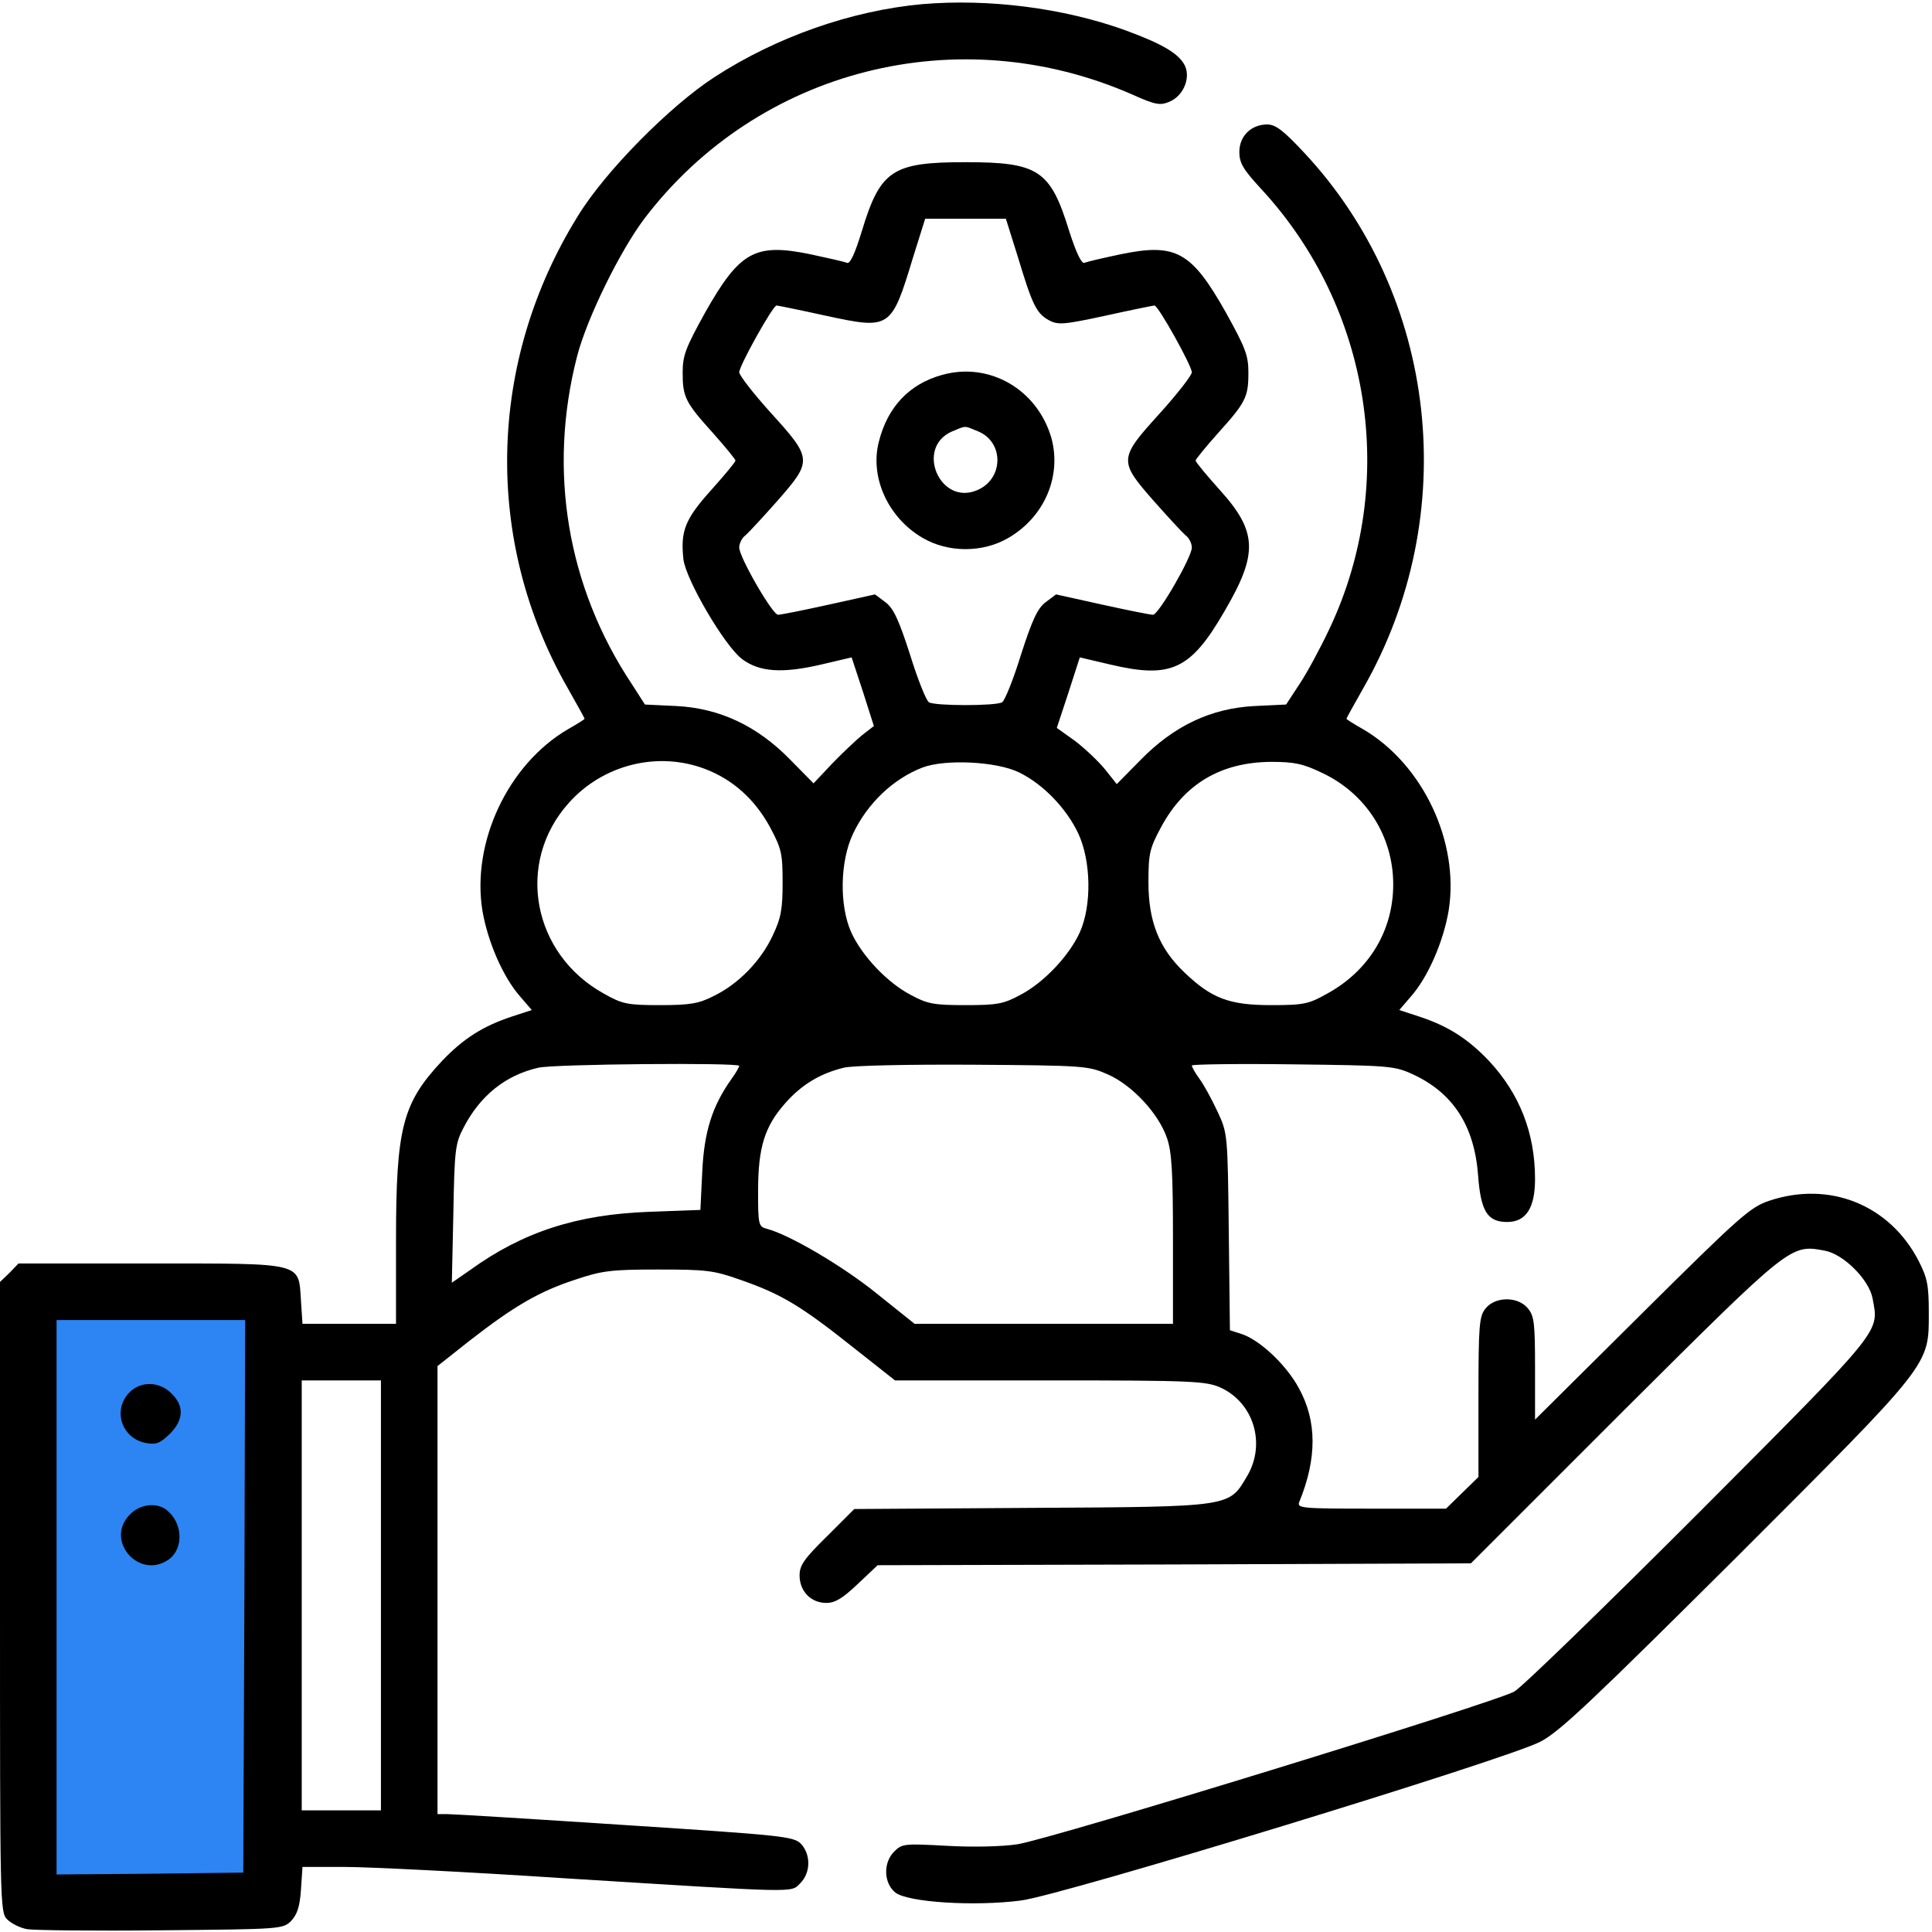 <?xml version="1.0" encoding="UTF-8"?> <svg xmlns="http://www.w3.org/2000/svg" width="683" height="683" viewBox="0 0 683 683" fill="none"><g clip-path="url(#clip0_8153_7447)"><rect x="5" y="457" width="95" height="213" fill="#2C85F2"></rect><path d="M326 1.467C301.2 3.734 274.667 12.934 252.667 27.2C236.8 37.467 213.867 60.667 204.267 76.4C172.267 128 170.933 191.2 200.667 243.2C204 249.067 206.667 253.867 206.667 254.134C206.667 254.267 204 256 200.667 257.867C179.6 270.267 166.667 297.734 170.533 321.867C172.4 332.934 177.867 345.467 183.867 352.267L188 357.067L181.067 359.334C170.933 362.667 163.867 367.067 156.267 375.067C142.267 390 140 398.8 140 438.267V468H123.467H106.933L106.4 459.867C105.467 446.134 107.867 446.667 53.067 446.667H6.533L3.333 450L0 453.2V564.667C0 673.2 0 676 2.533 678.534C4 680 7.2 681.6 9.6 682C12 682.4 33.333 682.667 56.933 682.4C99.2 682 100 682 102.933 679.067C105.067 676.8 106 674 106.4 668L106.933 660H121.867C130.133 660 165.067 661.734 199.467 664C283.333 669.2 279.467 669.2 282.933 665.734C286.667 662 286.667 655.467 283.067 651.734C280.4 649.2 276.4 648.8 221.067 645.2C188.667 643.067 160.4 641.334 158.4 641.334H154.667V562.134V482.934L166.133 473.867C181.733 461.734 190.667 456.534 203.333 452.4C212.8 449.2 216.133 448.8 232.667 448.8C249.733 448.8 252.267 449.067 262 452.534C276.133 457.467 283.067 461.6 301.2 476L316.4 488H371.2C421.733 488 426.4 488.267 431.467 490.534C443.2 495.867 447.6 510.4 440.933 521.734C434.4 532.8 436 532.667 364.667 533.067L302 533.467L292.4 543.067C284.267 551.067 282.667 553.334 282.667 556.934C282.667 562.534 286.667 566.667 292.133 566.667C295.2 566.667 297.867 565.067 303.2 560L310.267 553.334L415.067 553.067L520 552.667L574.267 498.4C633.2 439.734 632.933 439.867 645.067 442.134C651.733 443.334 660.8 452.4 662 459.067C664.267 471.2 666.133 468.934 600.933 534.4C567.733 567.6 538.267 596.267 535.333 598C528.533 601.867 371.733 650.134 359.6 652C354.267 652.8 344 653.067 334.8 652.534C319.867 651.734 318.933 651.734 316.133 654.534C312.133 658.534 312.4 665.734 316.533 669.067C321.067 672.534 344.533 674 360.933 671.867C375.6 670 532.533 622 544.533 615.734C551.333 612.267 563.067 601.067 613.6 550.8C683.067 481.334 681.867 482.934 681.867 464C681.867 454.267 681.333 451.734 678.267 445.734C668 425.867 646.667 417.334 625.333 424.534C618.667 426.8 614.933 430.134 580.4 464.4L542.667 501.867V483.734C542.667 468 542.4 465.2 540.133 462.534C536.667 458.267 528.667 458.267 525.2 462.534C522.933 465.334 522.667 468.267 522.667 493.867V522.134L516.933 527.734L511.2 533.334H484.8C460.133 533.334 458.4 533.2 459.333 530.934C465.6 515.6 465.6 502.4 459.2 490.8C454.933 482.8 445.867 474.134 439.333 471.734L434.8 470.267L434.4 435.467C434 400.8 434 400.667 430.4 392.934C428.4 388.667 425.6 383.467 424 381.334C422.533 379.334 421.333 377.2 421.333 376.667C421.333 376.267 437.333 376 457.067 376.267C490.933 376.667 492.933 376.8 499.333 379.734C513.6 386.267 521.2 397.867 522.533 415.467C523.467 428.267 525.867 432 532.8 432C539.467 432 542.667 427.067 542.667 416.8C542.667 400.534 537.2 386.667 526.4 375.067C518.8 367.067 511.733 362.667 501.6 359.334L494.667 357.067L498.8 352.267C504.8 345.467 510.267 332.934 512.133 321.867C516 297.734 503.067 270.267 482 257.867C478.667 256 476 254.267 476 254.134C476 253.867 478.667 249.067 482 243.2C516.933 182 508.4 104.667 461.067 54C453.733 46.134 450.933 44 448 44C442.267 44 438.133 48.134 438.133 53.734C438.133 57.6 439.467 59.867 445.733 66.667C484.8 108.8 494.4 170.667 470 222.267C466.8 229.067 462.133 237.734 459.467 241.734L454.667 249.067L443.467 249.6C428.133 250.4 415.067 256.534 403.2 268.667L394.8 277.2L390.667 272C388.4 269.2 383.6 264.667 380.133 262L373.6 257.334L377.733 244.8L381.733 232.4L392.533 234.934C414 240 420.933 236.8 432.933 216C444.8 195.734 444.533 188 431.333 173.334C426.533 168 422.667 163.334 422.667 162.8C422.667 162.4 426.133 158.134 430.4 153.334C440.4 142.267 441.333 140.4 441.333 131.734C441.333 125.6 440.267 122.934 433.333 110.4C421.2 88.934 415.733 85.867 396.267 89.867C390 91.2 384.133 92.534 383.333 92.934C382.267 93.2 380.4 89.2 378 81.734C371.333 60.134 367.2 57.334 341.333 57.334C315.467 57.334 311.2 60.134 304.667 81.734C302.267 89.6 300.533 93.334 299.467 92.934C298.533 92.534 292.667 91.2 286.4 89.867C266.933 85.867 261.467 88.934 249.333 110.4C242.4 122.934 241.333 125.6 241.333 131.734C241.333 140.4 242.267 142.267 252.267 153.334C256.533 158.134 260 162.4 260 162.8C260 163.334 256.133 168 251.333 173.334C242.133 183.6 240.533 187.734 241.6 197.734C242.533 205.067 256.133 228.267 262.267 232.934C268.4 237.6 276.533 238.134 290.267 234.934L301.067 232.4L305.067 244.534L308.933 256.667L304.8 259.867C302.533 261.734 297.733 266.267 294.133 270L287.6 276.934L279.333 268.534C267.6 256.534 254.4 250.4 239.2 249.6L228 249.067L223.467 242C200.533 207.6 193.6 166.4 204 126C207.467 112.534 219.2 88.667 227.867 77.2C268.133 24.4 338.8 6.4 400.4 33.467C408.4 37.067 410.133 37.334 413.333 36C418.267 34 420.933 27.734 418.933 23.334C416.933 19.067 411.2 15.6 397.733 10.667C375.867 2.8 349.6 -0.533 326 1.467ZM359.867 90.934C364.933 107.734 366.4 110.8 370.8 113.2C374 114.934 376 114.8 390.8 111.6C399.867 109.6 407.733 108 408.133 108C409.467 108 421.333 129.334 421.333 131.6C421.333 132.667 416.267 139.2 410 146.134C395.467 162.134 395.467 162.934 407.733 176.934C412.8 182.667 417.867 188.134 419.067 189.2C420.4 190.134 421.333 192.134 421.333 193.6C421.333 196.934 409.6 217.334 407.6 217.334C406.667 217.334 398.667 215.734 389.6 213.734L373.333 210.134L369.6 212.934C366.8 215.067 364.933 219.067 360.933 231.467C358.267 240.134 355.2 247.734 354.267 248.267C352.133 249.6 330.533 249.6 328.4 248.267C327.467 247.734 324.4 240.134 321.733 231.467C317.733 219.067 315.867 215.067 313.067 212.934L309.333 210.134L293.067 213.734C284 215.734 276 217.334 275.067 217.334C273.067 217.334 261.333 196.934 261.333 193.6C261.333 192.134 262.267 190.134 263.6 189.2C264.8 188.134 269.867 182.667 274.933 176.934C287.2 162.934 287.2 162.134 272.667 146.134C266.4 139.2 261.333 132.667 261.333 131.6C261.333 129.334 273.2 108 274.533 108C274.933 108 282.8 109.6 291.867 111.6C314.8 116.534 315.067 116.4 322.8 90.934L327.067 77.334H341.333H355.6L359.867 90.934ZM249.333 271.867C259.067 275.6 266.8 282.534 272.133 292.267C276.267 300 276.667 301.6 276.667 312C276.667 321.467 276.133 324.534 273.067 330.934C268.933 339.734 261.067 347.867 252.267 352.134C247.067 354.8 243.867 355.334 233.333 355.334C221.733 355.334 220 354.934 213.6 351.334C188.133 337.334 182.133 304.934 201.067 283.867C213.2 270.267 232.533 265.467 249.333 271.867ZM360.267 273.067C368.8 277.2 377.067 285.867 381.2 294.667C385.733 304.4 386 320.134 381.733 329.6C378 337.867 368.933 347.467 360.667 351.734C354.8 354.934 352.4 355.334 341.333 355.334C330.267 355.334 327.867 354.934 322 351.734C313.733 347.467 304.667 337.867 300.933 329.6C296.667 320.134 296.933 304.4 301.6 294.667C306.667 284 315.733 275.334 326.133 271.334C334.267 268.267 352.4 269.2 360.267 273.067ZM467.333 273.2C482.933 280.534 492.533 295.6 492.533 312.667C492.533 328.934 484 343.2 469.067 351.334C462.667 354.934 460.933 355.334 449.333 355.334C434.533 355.334 428.267 352.934 418.667 343.734C409.733 335.2 406 325.734 406 312C406 301.6 406.4 300 410.533 292.267C418.8 277.067 431.6 269.467 449.333 269.334C457.6 269.334 460.667 270 467.333 273.2ZM261.333 376.8C261.333 377.2 260.133 379.334 258.667 381.334C251.733 391.067 248.933 400.134 248.267 414.134L247.6 427.734L229.467 428.4C204 429.334 184.933 435.467 166.267 448.934L159.733 453.467L160.267 429.067C160.667 406.534 160.933 404.267 163.867 398.667C169.733 387.334 178.667 380.134 190.267 377.467C195.867 376.134 261.333 375.6 261.333 376.8ZM391.733 379.867C400.4 383.734 409.6 393.734 412.533 402.267C414.267 407.2 414.667 414.534 414.667 438.267V468H369.067H323.333L310 457.334C298 447.6 278.933 436.4 271.067 434.4C268.133 433.6 268 432.934 268 421.067C268 405.734 270.267 398.267 277.6 390C283.333 383.467 290 379.467 298.267 377.467C301.067 376.667 321.6 376.267 344 376.4C383.733 376.667 384.8 376.8 391.733 379.867ZM86.4 564.267L86 662L53.067 662.4L20 662.667V564.667V466.667H53.333H86.667L86.4 564.267ZM134.667 564V640H120.667H106.667V564V488H120.667H134.667V564Z" fill="black"></path><path d="M333.066 132.533C321.466 135.733 313.733 143.866 310.666 156.266C307.466 168.799 313.999 183.066 326.133 190.133C335.199 195.466 347.466 195.466 356.533 190.133C369.333 182.666 375.466 168.133 371.599 154.533C366.533 137.599 349.733 127.866 333.066 132.533ZM345.866 152.533C355.066 156.399 354.799 169.466 345.333 173.333C332.266 178.799 323.466 158.266 336.533 152.533C341.733 150.399 340.666 150.399 345.866 152.533Z" fill="black"></path><path d="M45.6 492.399C39.733 498.666 43.066 508.532 51.6 510.132C55.2 510.799 56.533 510.266 60 506.932C64.933 501.999 65.2 497.066 60.666 492.666C56.4 488.266 49.6 488.132 45.6 492.399Z" fill="black"></path><path d="M46 535.334C36.8 544.401 49.066 558.668 59.6 551.334C65.066 547.468 64.666 538.268 58.8 533.734C55.333 531.068 49.466 531.734 46 535.334Z" fill="black"></path></g><defs><clipPath id="clip0_8153_7447"><rect width="682.667" height="682.667" fill="white"></rect></clipPath></defs></svg> 